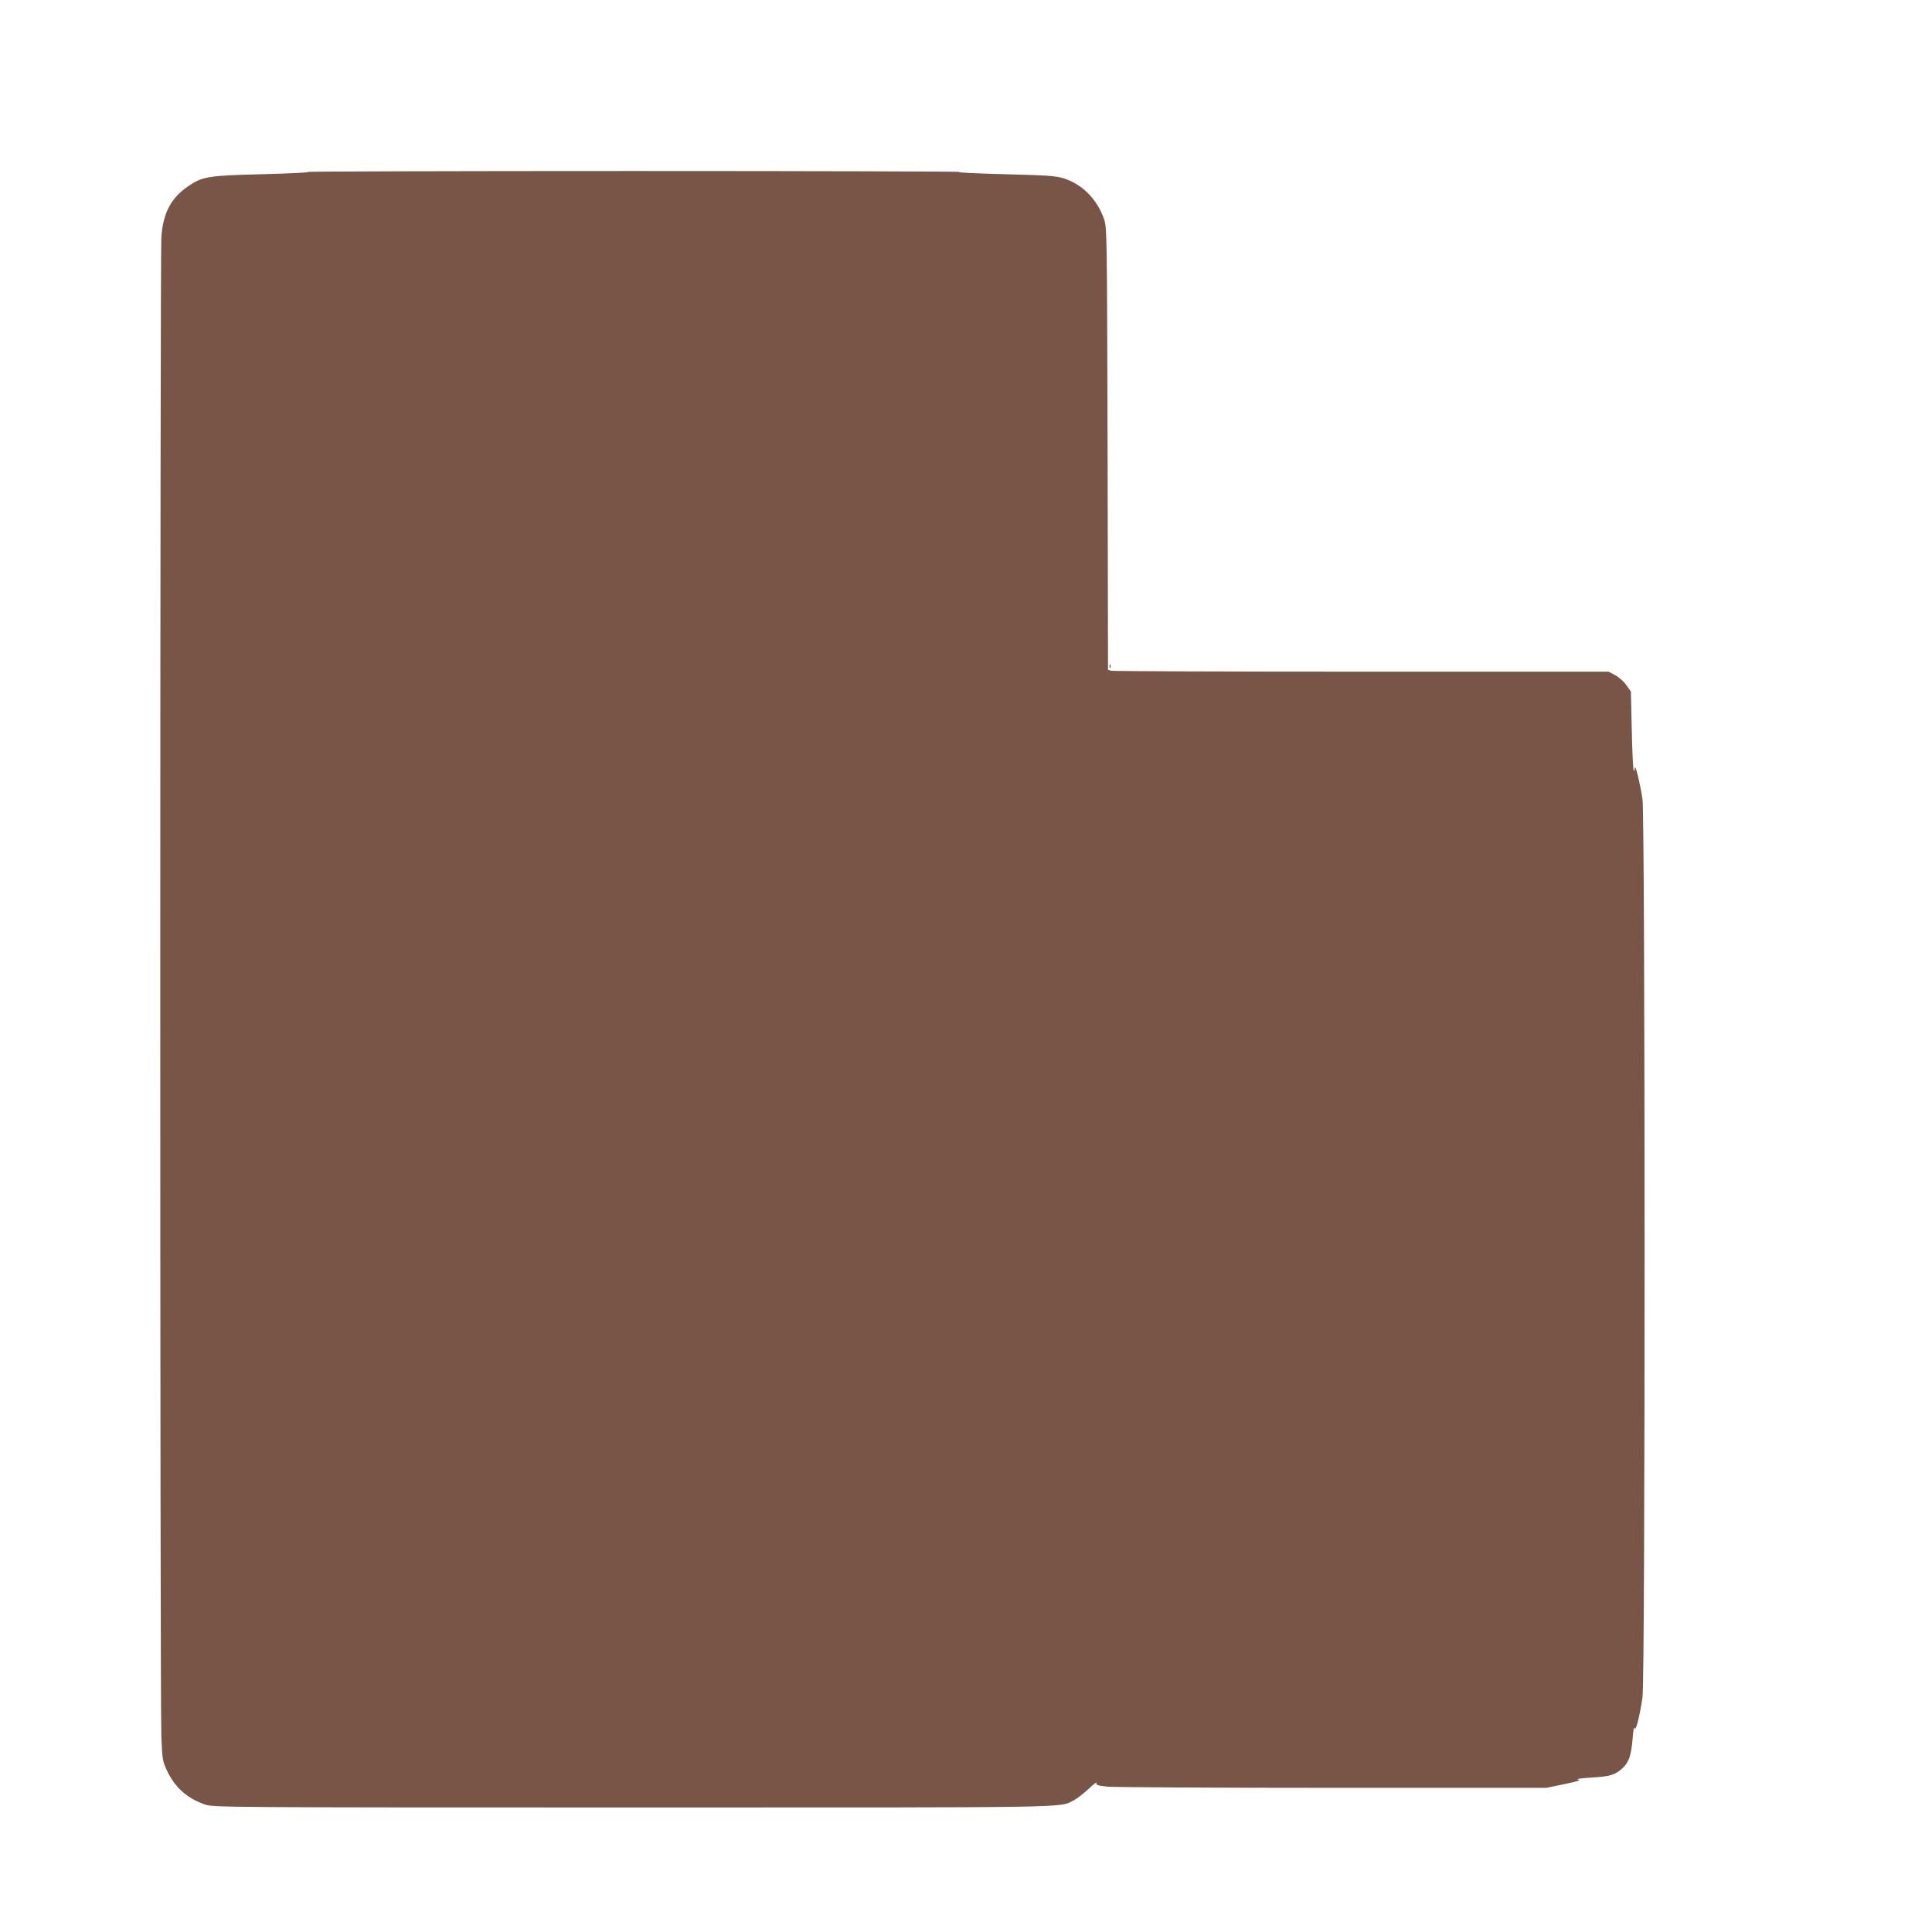 <?xml version="1.0" standalone="no"?>
<!DOCTYPE svg PUBLIC "-//W3C//DTD SVG 20010904//EN"
 "http://www.w3.org/TR/2001/REC-SVG-20010904/DTD/svg10.dtd">
<svg version="1.0" xmlns="http://www.w3.org/2000/svg"
 width="1280pt" height="1280pt" viewBox="0 0 1280 1280"
 preserveAspectRatio="xMidYMid meet">
<g transform="translate(0,1280) scale(0.1,-0.1)"
fill="#795548" stroke="none">
<path d="M2040 11661 c19 -4 -113 -10 -295 -15 -368 -9 -404 -15 -500 -81
-112 -77 -164 -175 -176 -334 -9 -125 -10 -9690 0 -9931 6 -157 8 -168 37
-230 53 -113 134 -185 254 -226 54 -18 131 -19 2835 -19 2980 0 2818 -3 2920
48 21 11 65 45 97 75 33 31 56 49 53 40 -5 -14 6 -18 72 -25 43 -4 715 -8
1493 -8 l1415 0 120 25 c92 19 113 26 90 30 -17 4 20 9 88 13 121 7 159 18
205 61 43 38 59 86 68 191 4 58 10 90 13 76 7 -28 33 69 53 204 19 121 18
5823 0 5950 -15 102 -50 243 -51 206 -1 -13 -4 -21 -7 -18 -4 4 -10 123 -13
266 l-6 259 -30 43 c-16 23 -50 53 -74 66 l-44 23 -1636 0 c-900 0 -1646 3
-1658 6 l-22 6 -3 1466 c-4 1460 -4 1467 -25 1525 -46 129 -146 229 -268 266
-52 16 -111 20 -396 27 -184 5 -316 11 -294 15 22 3 -948 6 -2155 6 -1207 0
-2179 -3 -2160 -6z"/>
<path d="M7351 8384 c0 -11 3 -14 6 -6 3 7 2 16 -1 19 -3 4 -6 -2 -5 -13z"/>
</g>
</svg>
